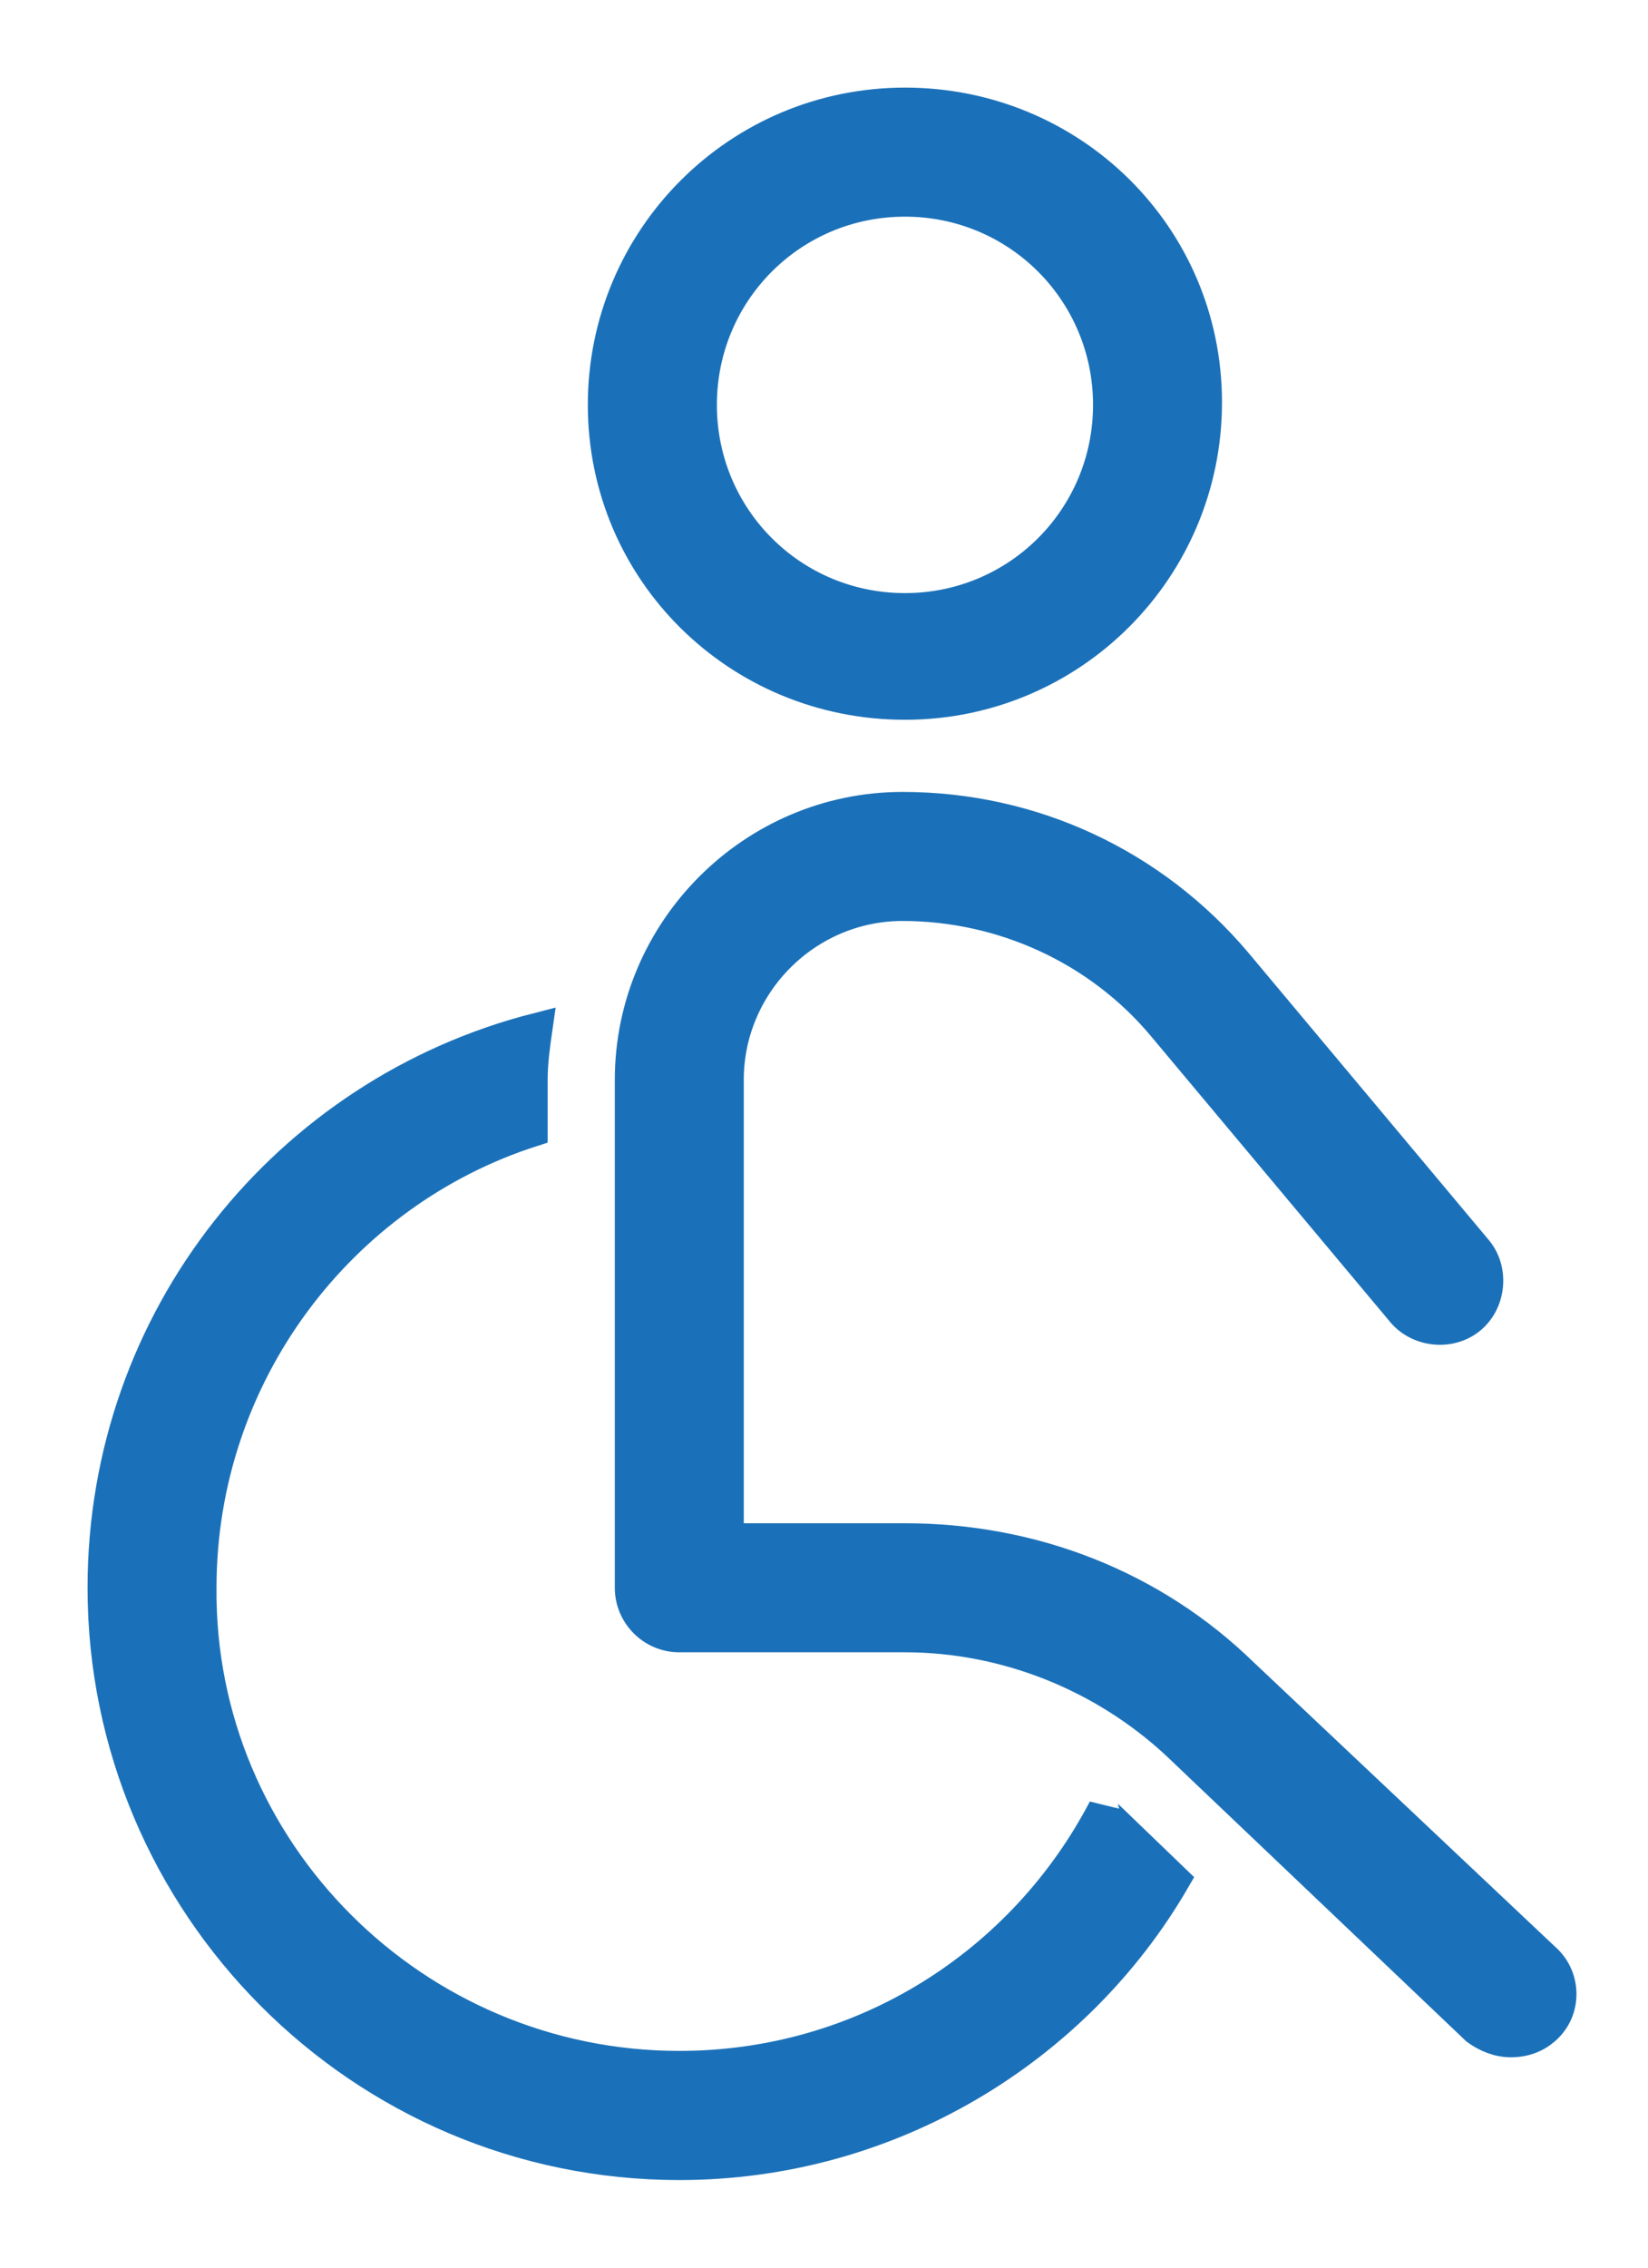 <?xml version="1.0" encoding="UTF-8"?><svg width="16" height="22" viewBox="0 0 16 22" fill="none" xmlns="http://www.w3.org/2000/svg">
<path id="Vector" d="M8.786 6.833C10.405 6.833 11.714 5.523 11.714 3.904C11.714 2.285 10.405 1 8.786 1C7.167 1 5.857 2.309 5.857 3.928C5.857 5.547 7.167 6.833 8.786 6.833ZM8.786 1.952C9.881 1.952 10.762 2.833 10.762 3.928C10.762 5.023 9.881 5.904 8.786 5.904C7.69 5.904 6.81 5.023 6.81 3.928C6.81 2.833 7.69 1.952 8.786 1.952ZM15.024 19.666C14.929 19.761 14.809 19.809 14.667 19.809C14.548 19.809 14.429 19.761 14.333 19.69L11.429 16.928C10.714 16.261 9.762 15.88 8.786 15.88H6.595C6.333 15.88 6.119 15.666 6.119 15.404V10.476C6.119 9.023 7.31 7.833 8.762 7.833C10.024 7.833 11.191 8.38 12 9.333L14.333 12.119C14.5 12.309 14.476 12.619 14.286 12.785C14.095 12.952 13.786 12.928 13.619 12.738L11.286 9.952C10.667 9.214 9.738 8.785 8.762 8.785C7.833 8.785 7.071 9.547 7.071 10.476V14.928H8.786C10.024 14.928 11.191 15.38 12.071 16.238L15 19C15.191 19.166 15.214 19.476 15.024 19.666ZM10.762 17.619L11.405 18.238C10.452 19.881 8.643 21 6.595 21C3.5 21 1 18.476 1 15.404C1 12.785 2.786 10.595 5.214 9.976C5.19 10.142 5.167 10.309 5.167 10.476V10.976C3.31 11.571 1.952 13.333 1.952 15.404C1.929 17.952 4.024 20.047 6.595 20.047C8.381 20.047 9.929 19.047 10.714 17.547C10.714 17.571 10.738 17.595 10.762 17.619Z" fill="#1B71B9" stroke="#1B71B9" stroke-width="0.3"/>
</svg>
